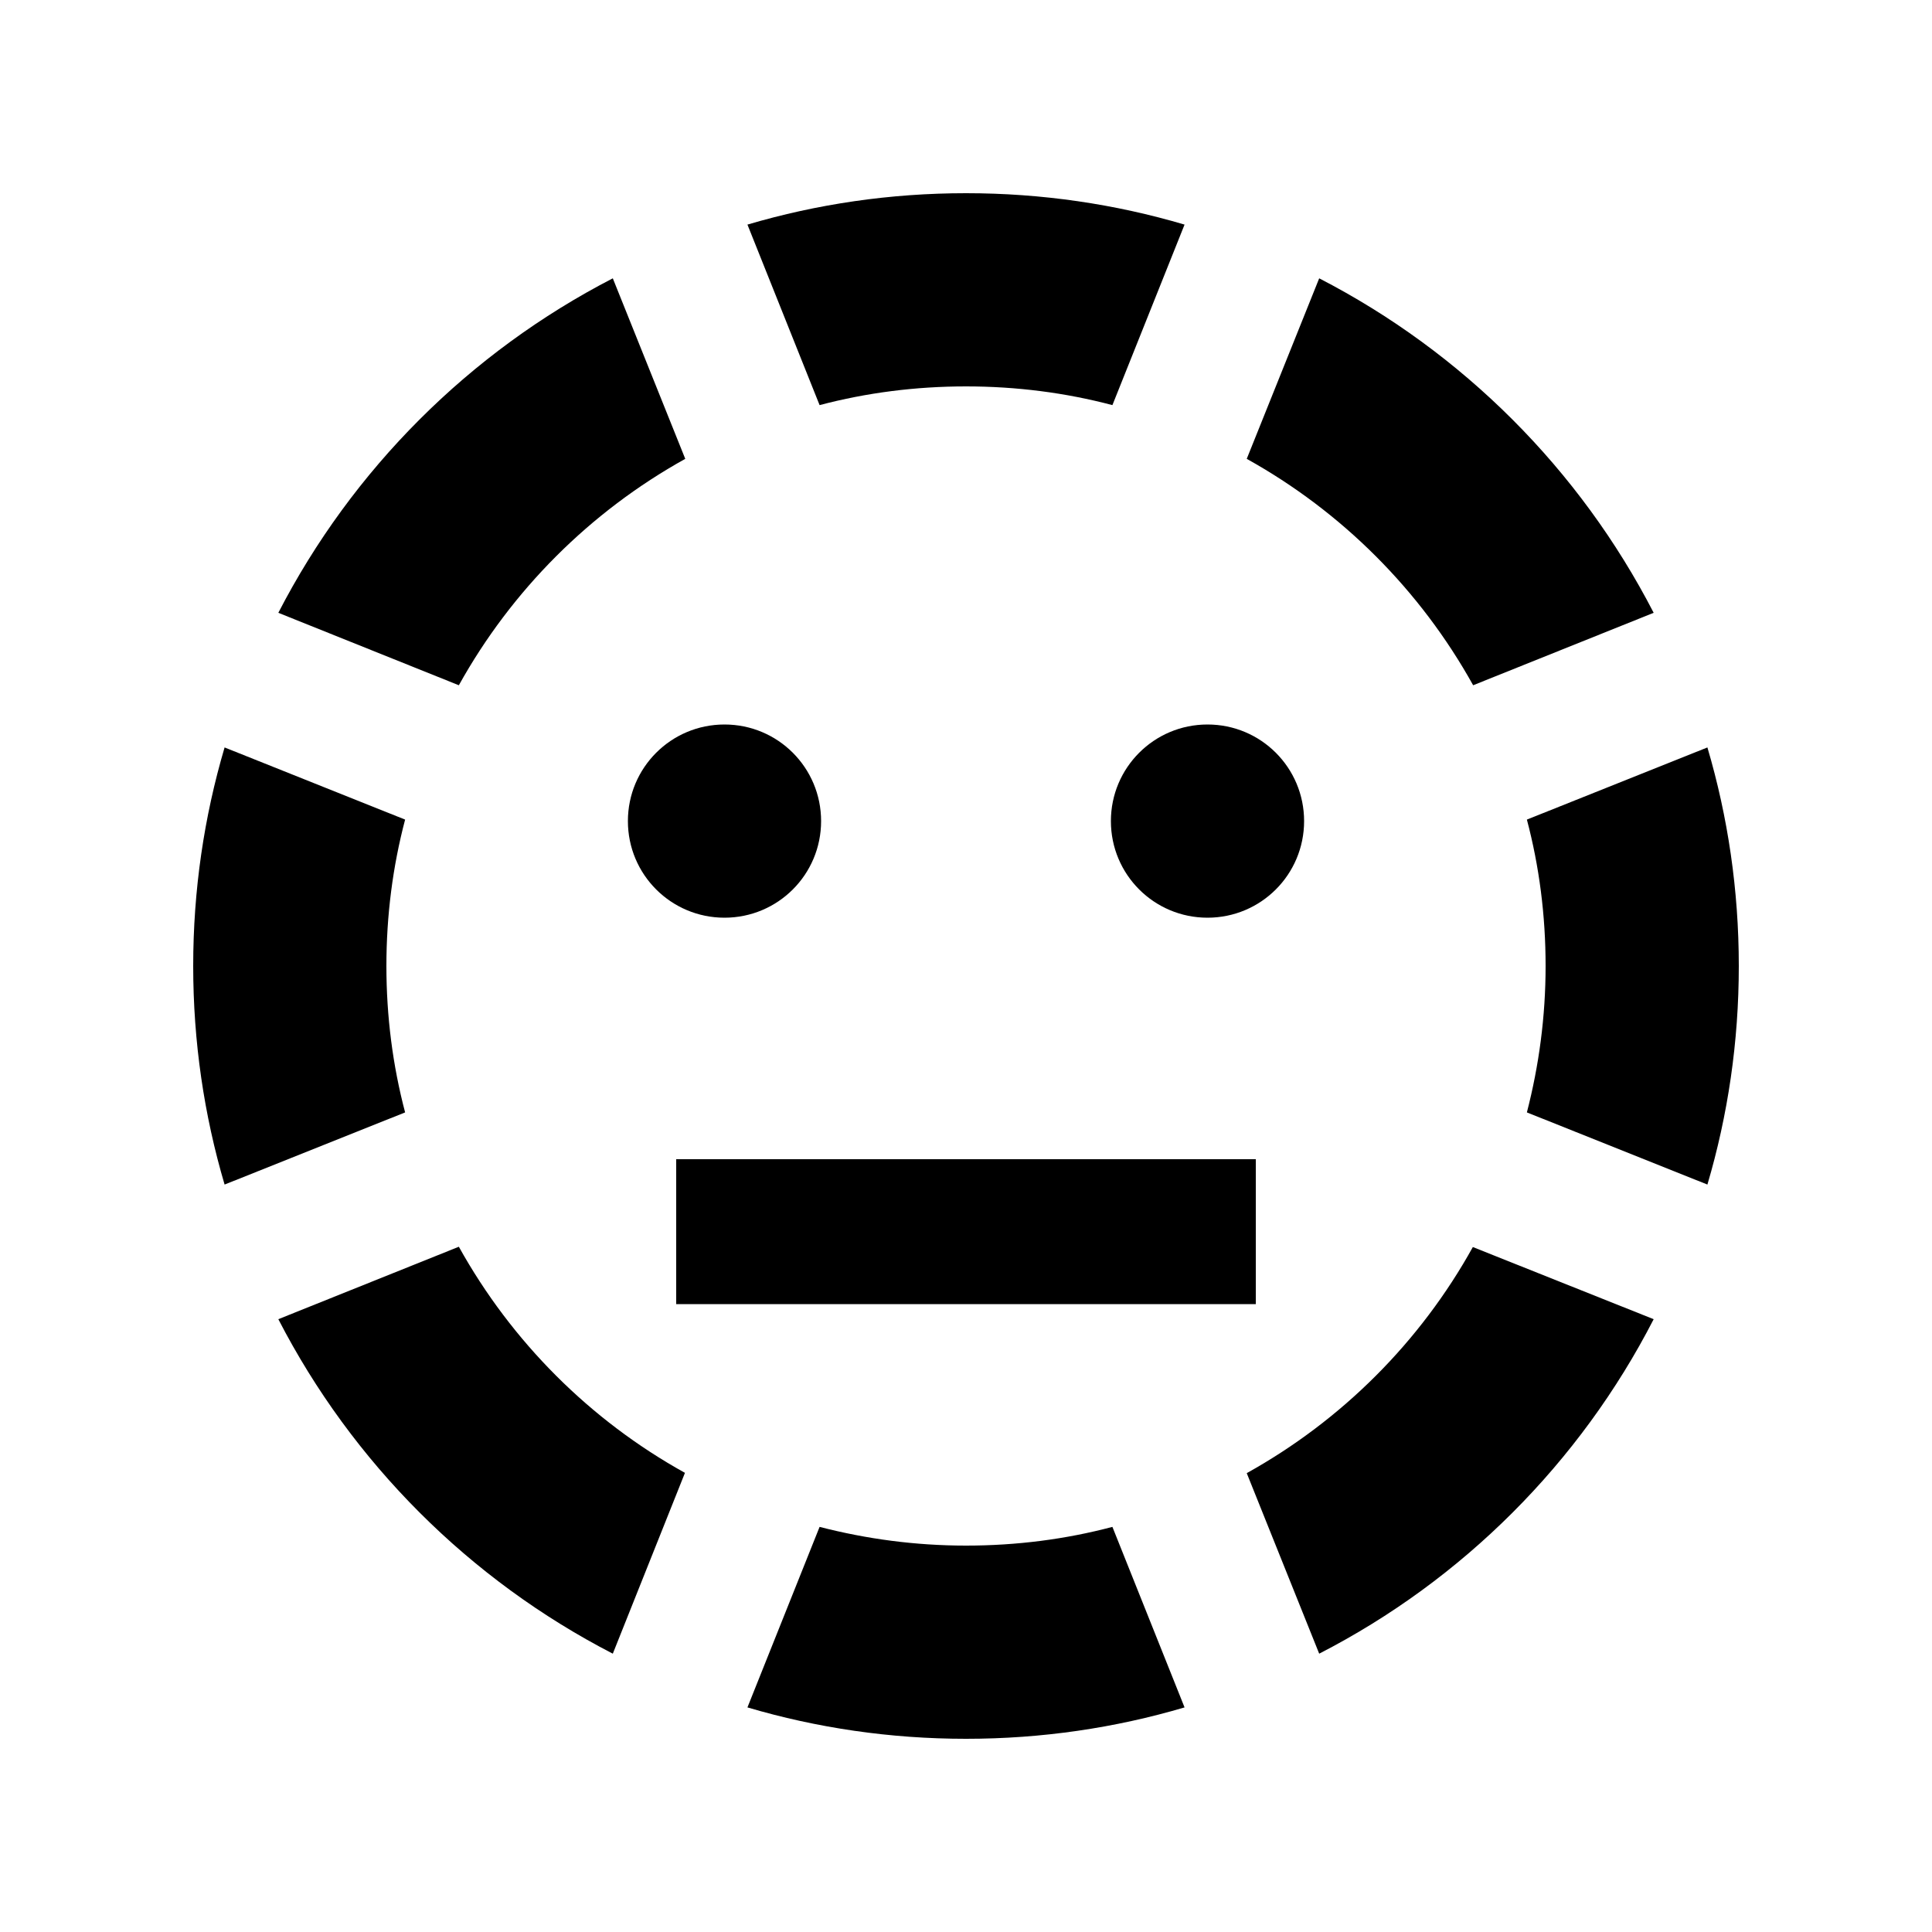 <svg xmlns="http://www.w3.org/2000/svg" viewBox="0 0 640 640"><!--! Font Awesome Pro 7.1.0 by @fontawesome - https://fontawesome.com License - https://fontawesome.com/license (Commercial License) Copyright 2025 Fonticons, Inc. --><path fill="currentColor" d="M227 152C195.5 169.5 169.5 195.5 152 227L92.2 203C116.7 155.5 155.5 116.7 203 92.2L227 152zM368.5 134.2C353 130.1 336.7 128 320 128C303.3 128 287 130.1 271.5 134.2L247.6 74.4C270.6 67.6 294.9 64 320 64C345.1 64 369.4 67.6 392.4 74.4L368.5 134.2zM488 227C470.5 195.5 444.5 169.5 413 152L437 92.2C484.5 116.7 523.3 155.5 547.8 203L488 227zM505.8 368.5C509.8 353 512 336.8 512 320C512 303.2 509.9 287 505.8 271.5L565.6 247.6C572.4 270.6 576 294.9 576 320C576 345.1 572.4 369.4 565.6 392.4L505.8 368.5zM413 488C444.5 470.5 470.5 444.5 487.9 413.1L547.8 437C523.4 484.5 484.5 523.4 437 547.8L413 488zM271.5 505.8C287 509.8 303.2 512 320 512C336.8 512 353 509.9 368.5 505.8L392.4 565.6C369.4 572.4 345.1 576 320 576C294.9 576 270.6 572.4 247.6 565.6L271.5 505.8zM152 413C169.5 444.5 195.5 470.5 226.9 487.9L203 547.8C155.5 523.3 116.7 484.5 92.2 437L152 413zM134.2 368.5L74.4 392.4C67.6 369.4 64 345.1 64 320C64 294.9 67.6 270.6 74.4 247.6L134.2 271.5C130.1 287 128 303.3 128 320C128 336.7 130.1 353 134.2 368.5zM240 240C257.7 240 272 254.3 272 272C272 289.7 257.7 304 240 304C222.3 304 208 289.7 208 272C208 254.3 222.3 240 240 240zM400 240C417.7 240 432 254.3 432 272C432 289.7 417.7 304 400 304C382.3 304 368 289.7 368 272C368 254.3 382.3 240 400 240zM248 384L416 384L416 432L224 432L224 384L248 384z"/></svg>